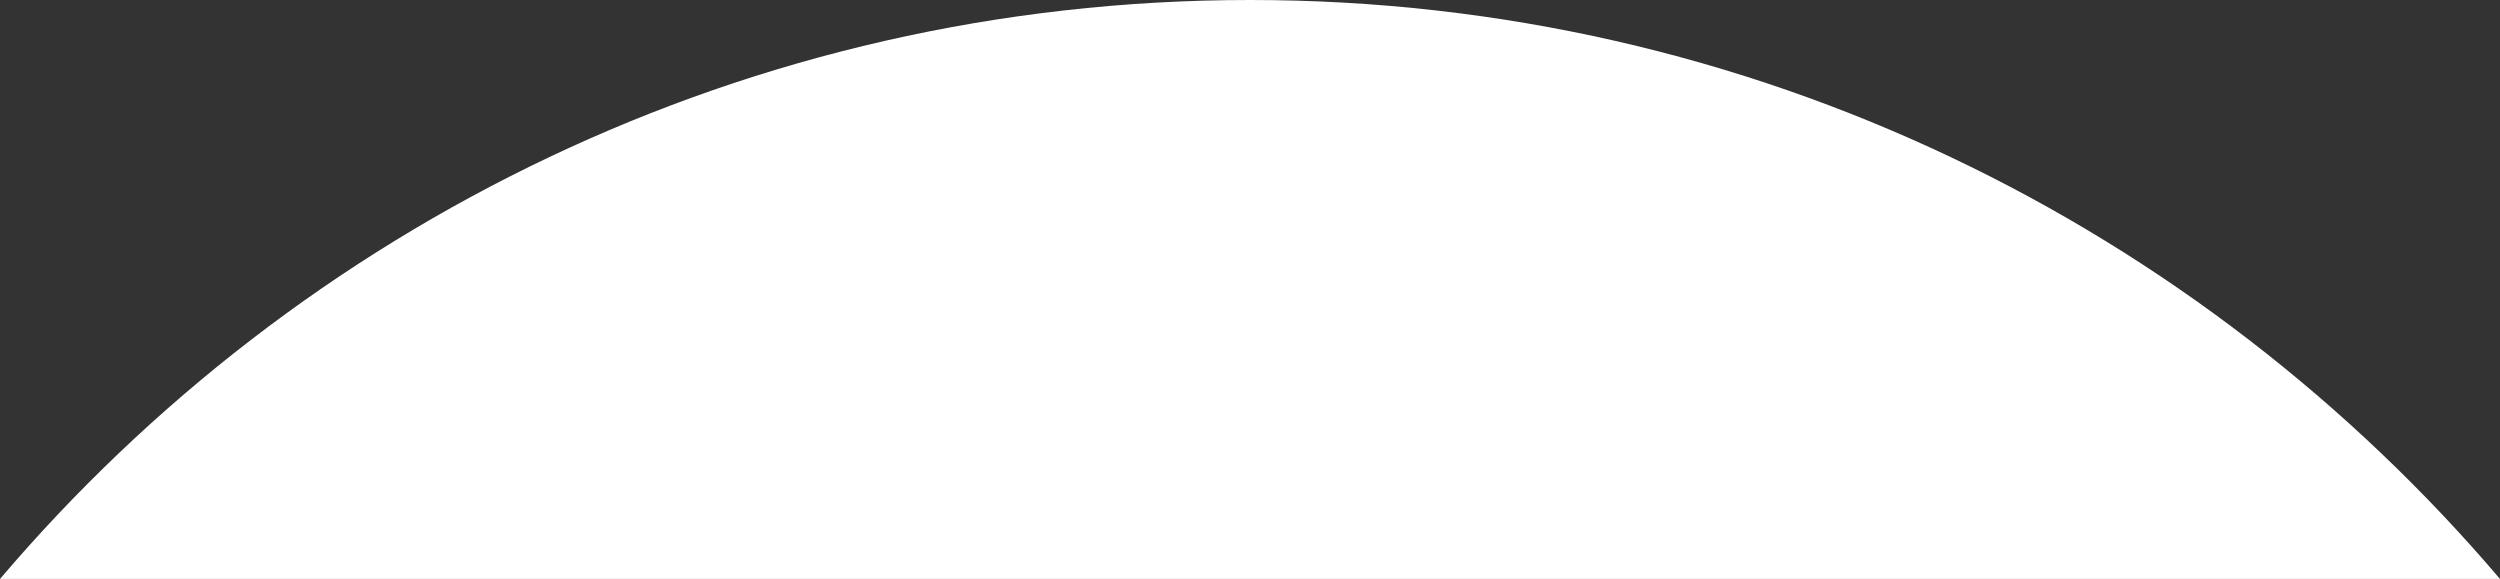 <?xml version="1.0" encoding="UTF-8"?> <!-- Generator: Adobe Illustrator 24.3.0, SVG Export Plug-In . SVG Version: 6.00 Build 0) --> <svg xmlns="http://www.w3.org/2000/svg" xmlns:xlink="http://www.w3.org/1999/xlink" version="1.1" id="Laag_1" x="0px" y="0px" width="95px" height="22px" viewBox="0 0 95 22" style="enable-background:new 0 0 95 22;" xml:space="preserve"><rect x="0" y="0" width="95" height="22" fill="#333333" stroke="none"/> <style type="text/css"> .st0{fill:#FFFFFF;} </style> <path class="st0" d="M0,22H95C83.6,8.6,66.6,0,47.5,0C28.4,0,11.4,8.6,0,22z"></path> </svg> 